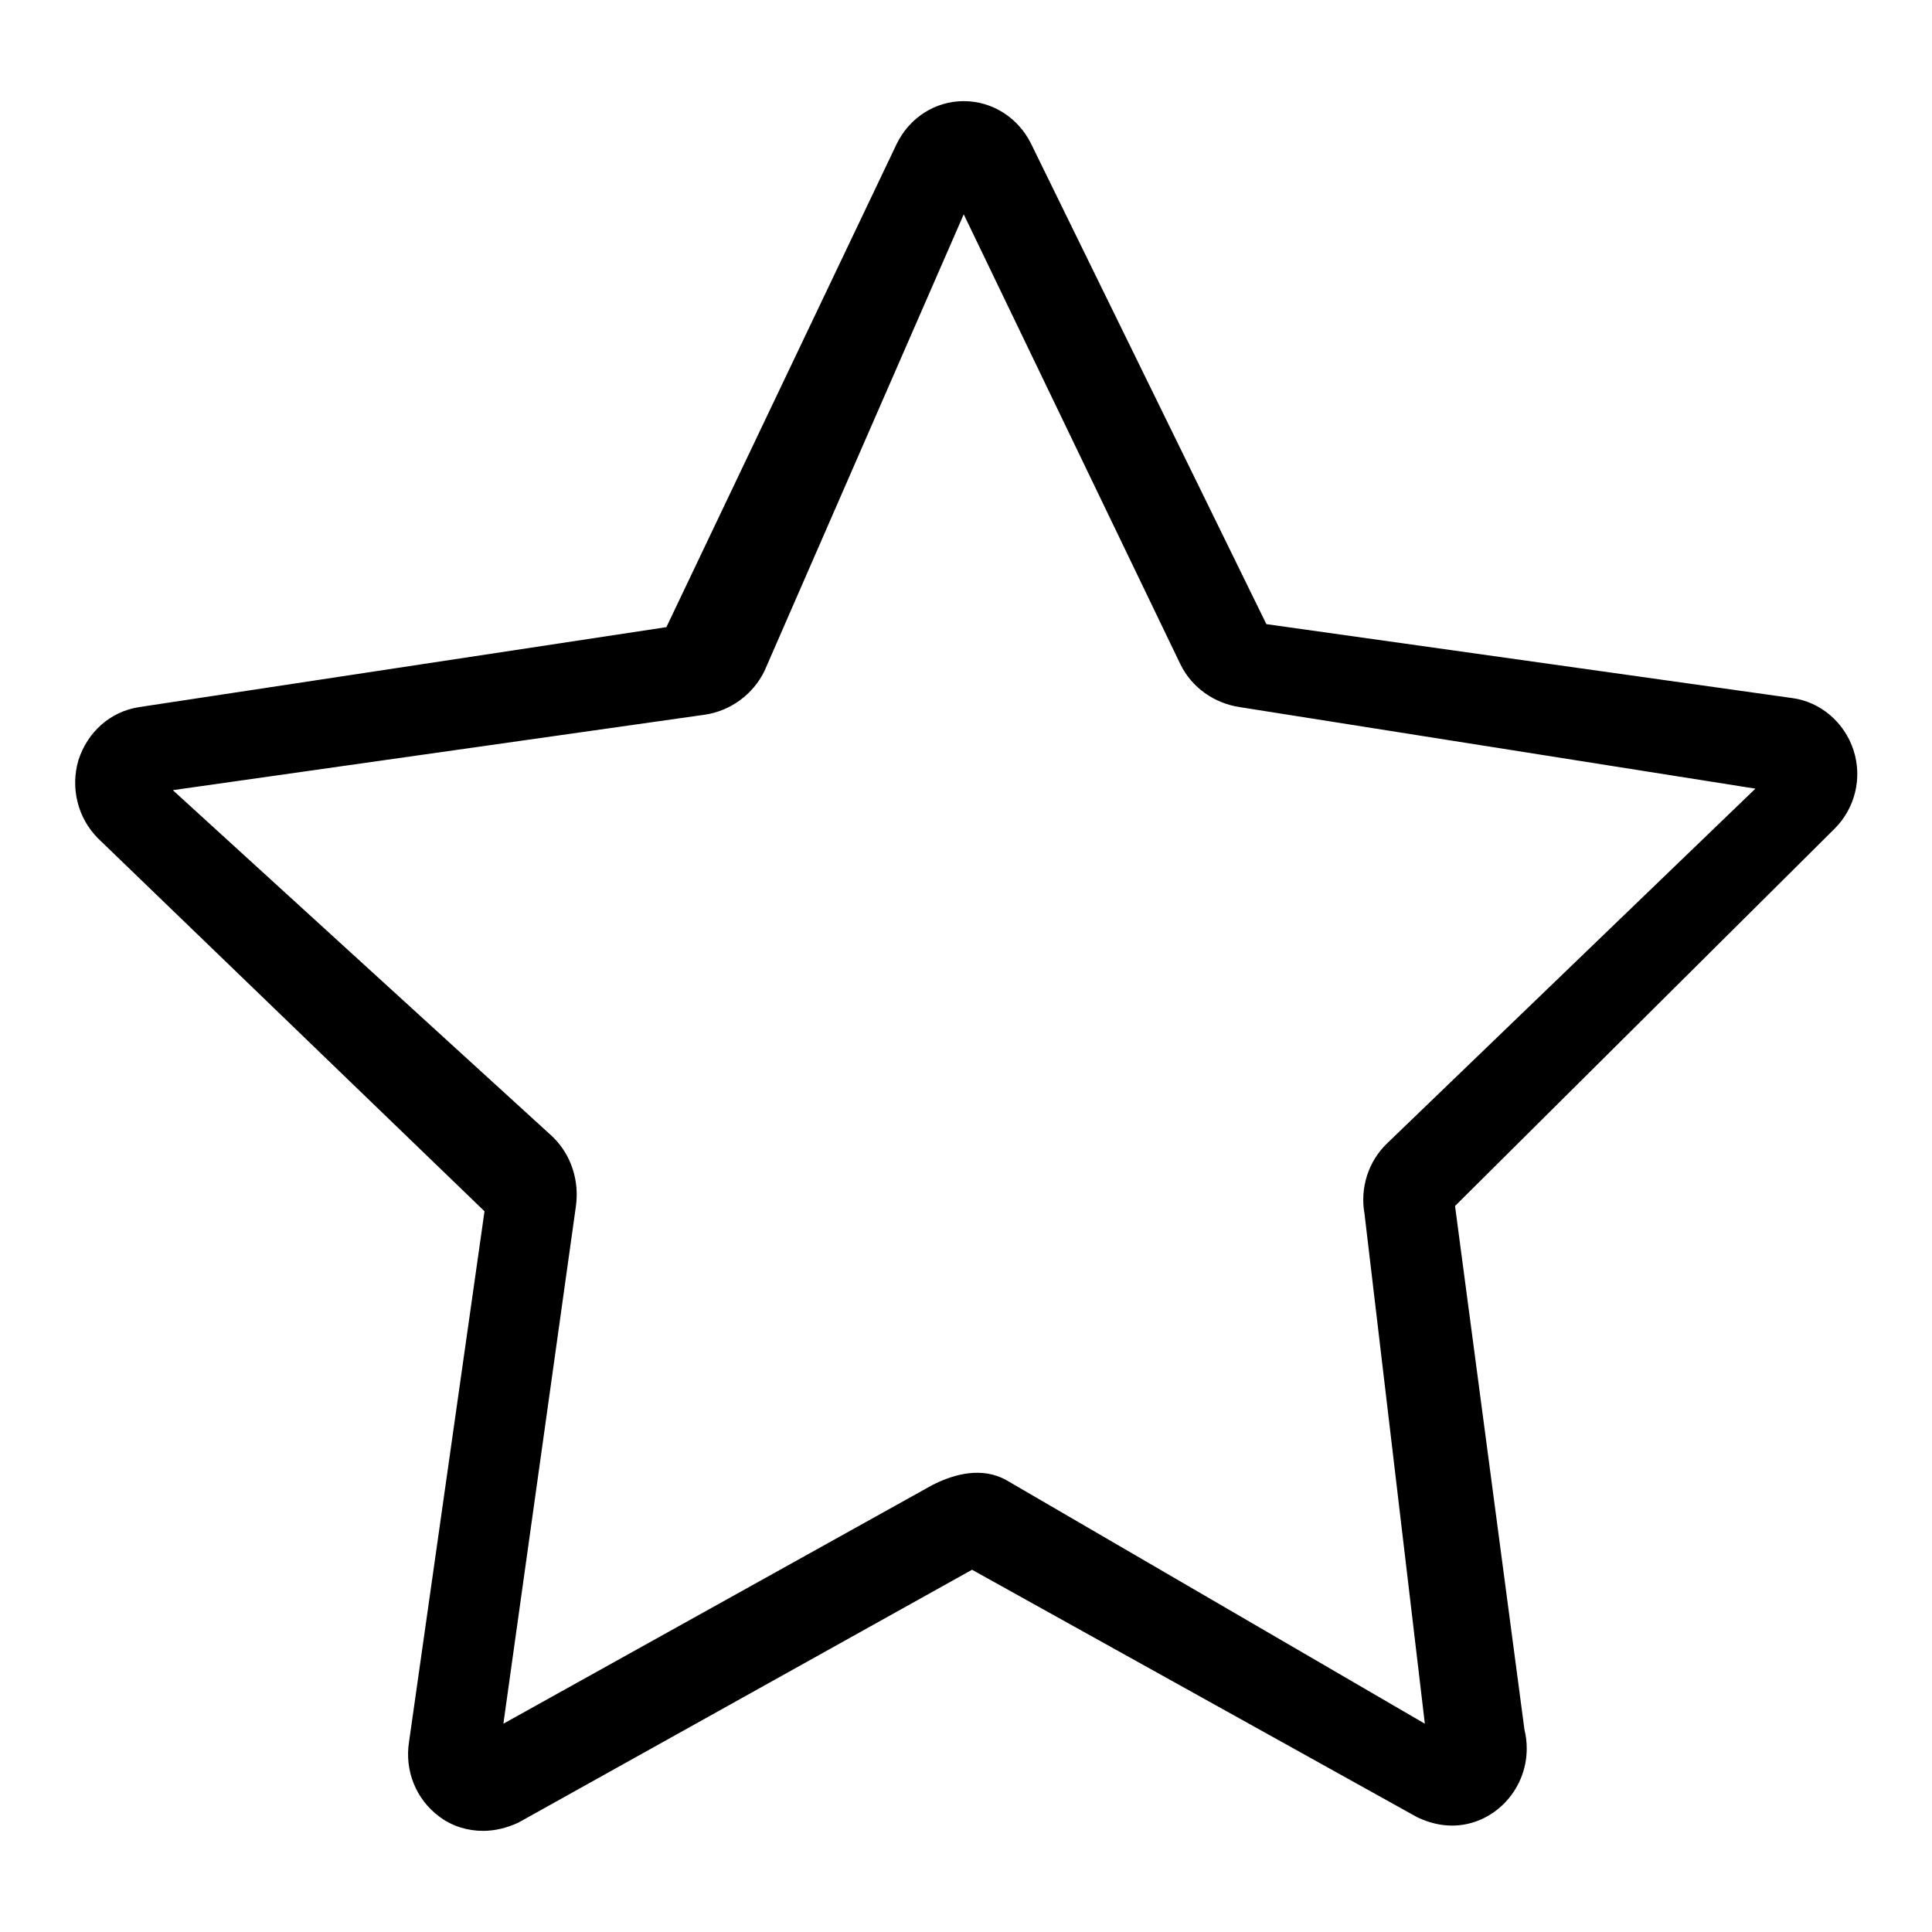 <?xml version="1.0" encoding="utf-8"?>
<!-- Svg Vector Icons : http://www.onlinewebfonts.com/icon -->
<!DOCTYPE svg PUBLIC "-//W3C//DTD SVG 1.1//EN" "http://www.w3.org/Graphics/SVG/1.1/DTD/svg11.dtd">
<svg version="1.1" xmlns="http://www.w3.org/2000/svg" xmlns:xlink="http://www.w3.org/1999/xlink" x="0px" y="0px" viewBox="0 0 256 256" enable-background="new 0 0 256 256" xml:space="preserve">
<g><g><path fill="#000000" d="M64,242.6c-2,0-4.1-0.6-5.8-1.9c-3.1-2.3-4.6-6.1-4-9.9l10-70.3L13,111.1c-2.7-2.7-3.7-6.7-2.6-10.4c1.2-3.7,4.2-6.4,8-7l69.9-10.6l30.5-64c1.7-3.5,5.1-5.7,8.9-5.7c0,0,0,0,0,0c3.8,0,7.2,2.2,8.9,5.6l31.2,63.7l69.7,9.8c3.7,0.5,6.9,3.2,8.1,6.9c1.2,3.7,0.2,7.7-2.5,10.4l-50.3,50l9.2,69.4c0.2,0.8,0.3,1.6,0.3,2.5c0,5.6-4.5,10.2-9.9,10.2c0,0,0,0,0,0c-1.6,0-3.1-0.4-4.6-1.1l-59-32.8l-60.1,33.5C67.2,242.2,65.6,242.6,64,242.6z M22.9,104.7l50.3,45.9c2.5,2.4,3.6,5.9,3.1,9.3l-9.6,68.5l56.8-31.6c3.1-1.6,6.7-2.4,9.8-0.7l55.5,32.3l-8-67.6c-0.6-3.4,0.5-6.9,3-9.3l48.8-47l-68.3-10.8c-3.4-0.5-6.4-2.6-7.9-5.7l-28.7-59.6l-26.4,60.5c-1.5,3.1-4.5,5.3-7.9,5.8L22.9,104.7z"/></g></g>
</svg>